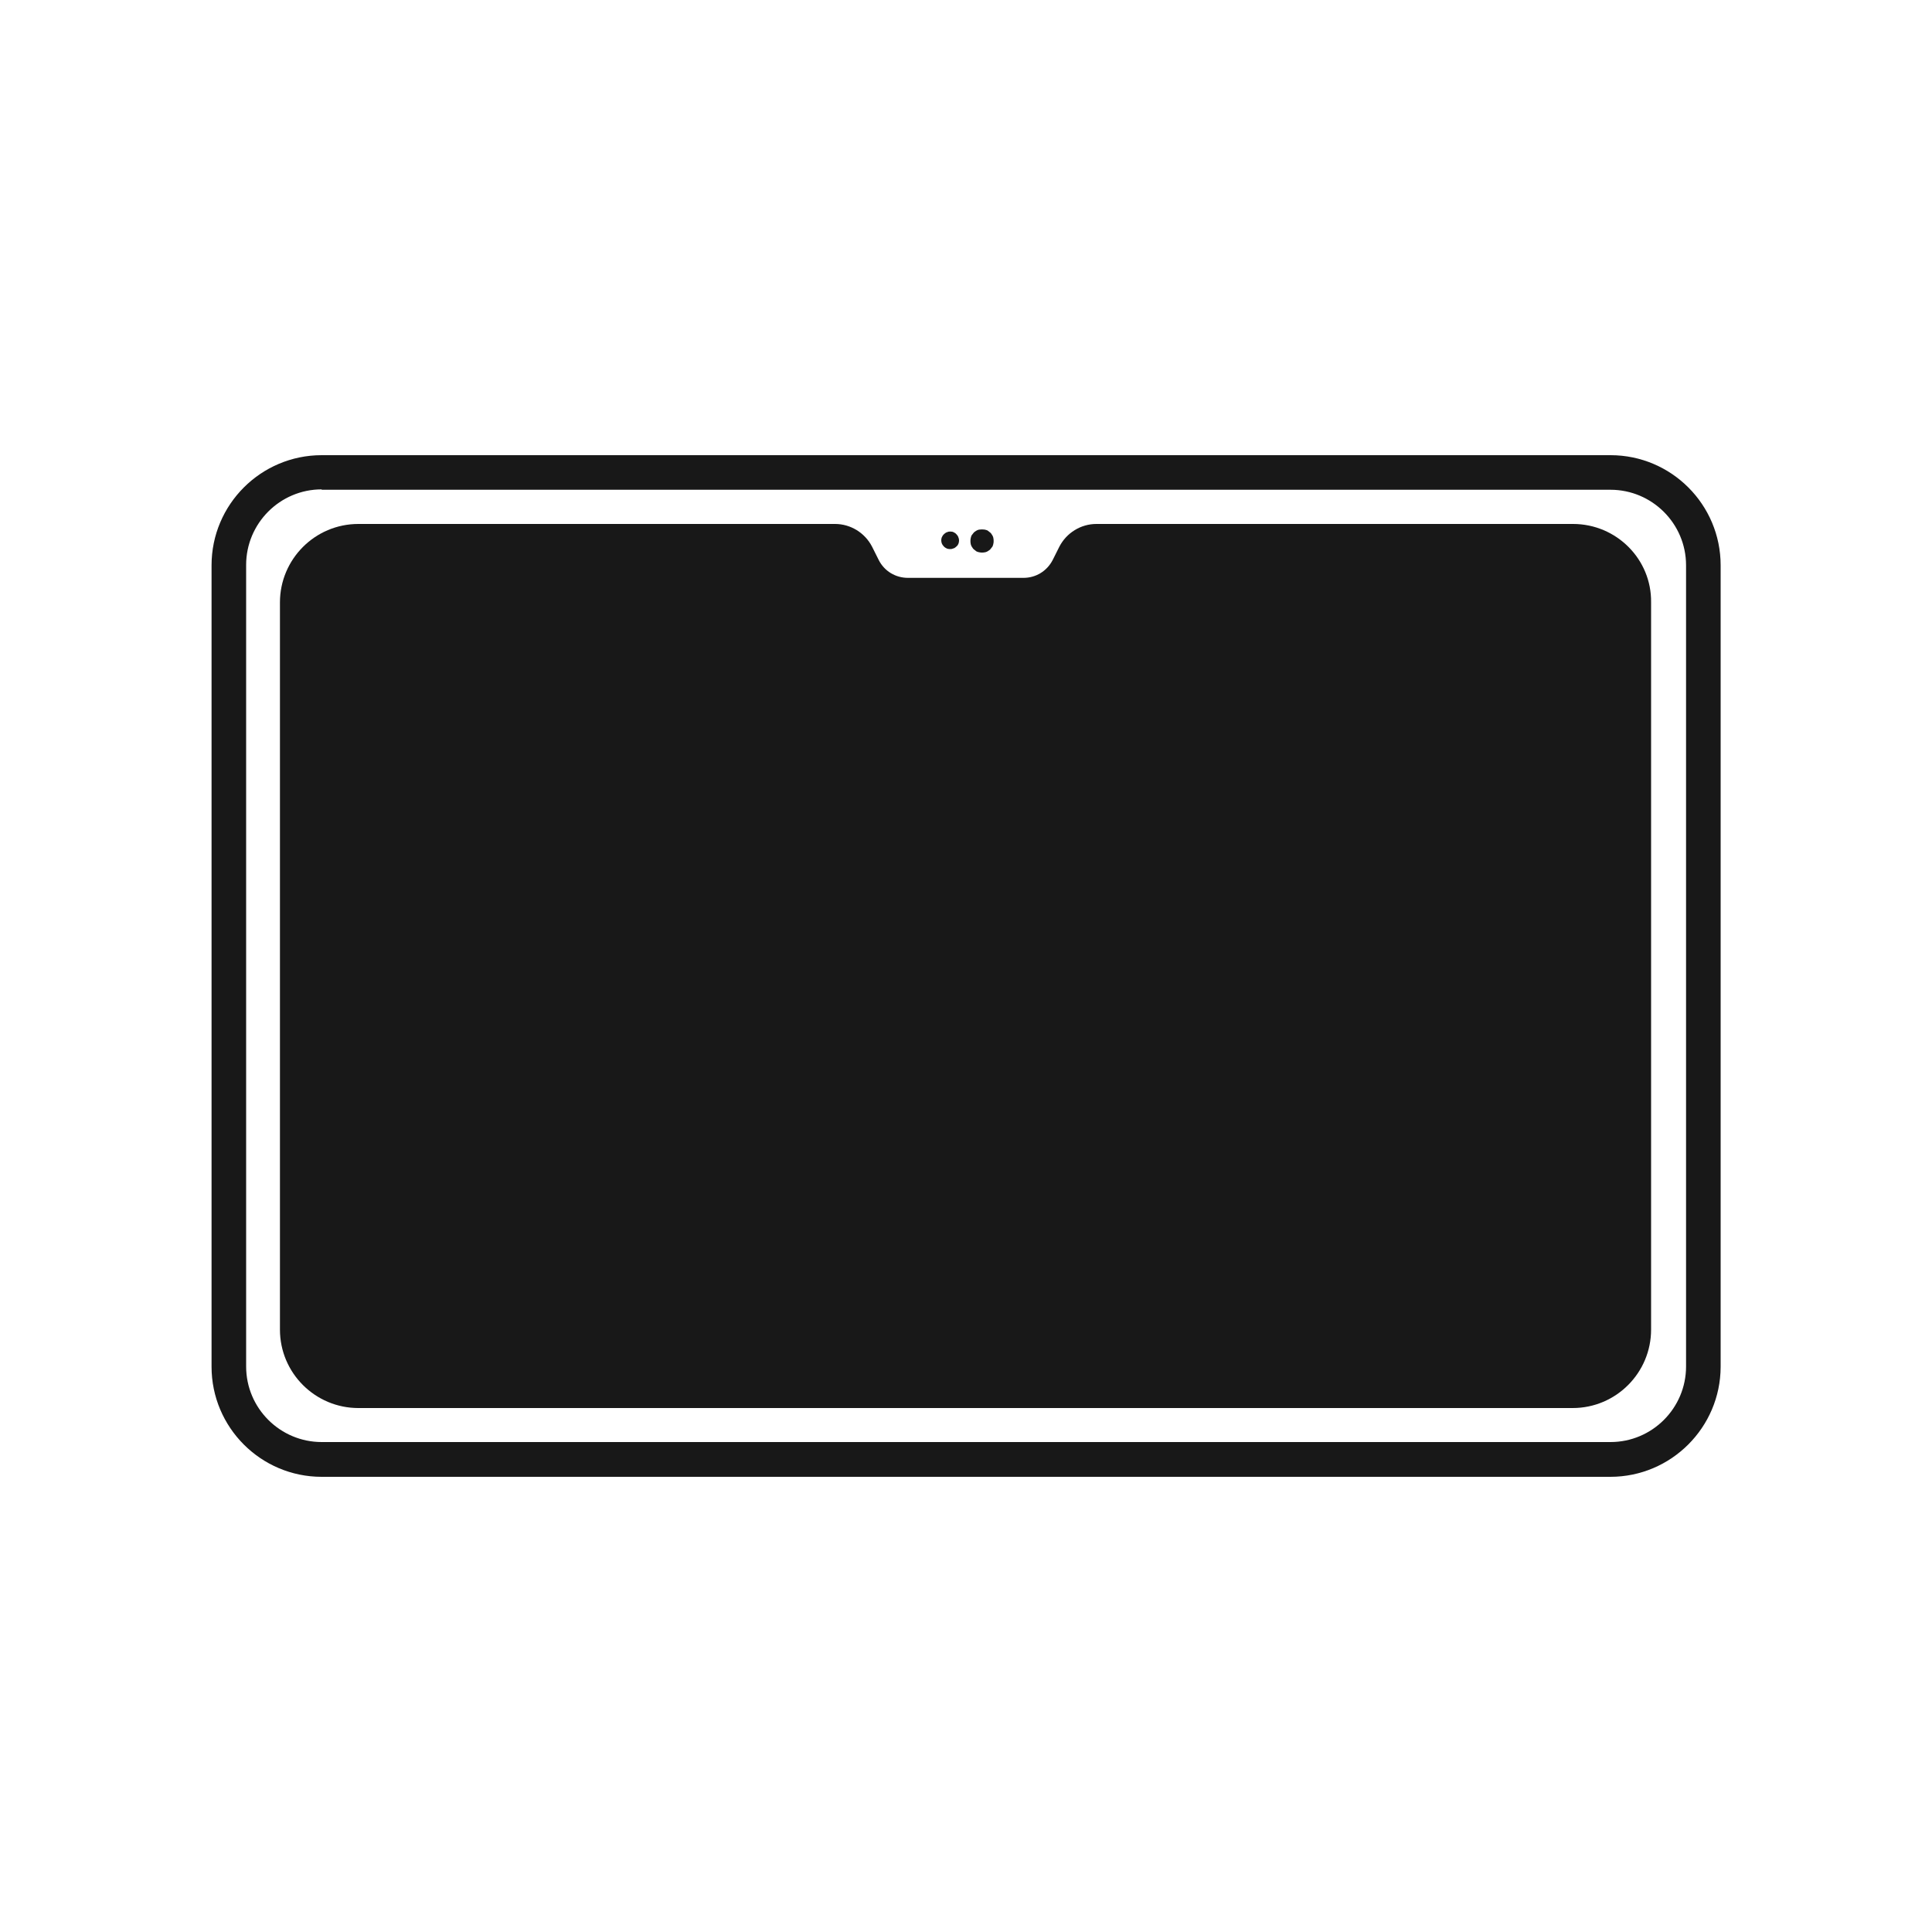 <?xml version="1.0" encoding="utf-8"?>
<!-- Generator: Adobe Illustrator 27.9.0, SVG Export Plug-In . SVG Version: 6.00 Build 0)  -->
<svg version="1.1" id="Layer_1" xmlns="http://www.w3.org/2000/svg" xmlns:xlink="http://www.w3.org/1999/xlink" x="0px" y="0px"
	 viewBox="0 0 1000 1000" style="enable-background:new 0 0 1000 1000;" xml:space="preserve">
<style type="text/css">
	.st0{fill:#181818;}
</style>
<g>
	<g>
		<path class="st0" d="M833.5,764.4H166.5c-31.5,0-57-25.6-57-57V292.6c0-31.5,25.6-57,57-57h667.1c31.5,0,57,25.6,57,57v414.9
			C890.5,738.8,865,764.4,833.5,764.4z M166.5,253.3c-21.6,0-39.1,17.6-39.1,39.1v414.9c0,21.6,17.6,39.1,39.1,39.1h667.1
			c21.6,0,39.1-17.6,39.1-39.1V292.6c0-21.6-17.6-39.1-39.1-39.1H166.5V253.3z"/>
	</g>
	<g>
		<path class="st0" d="M508.3,286c-0.4,0-0.7,0-1.2-0.1c-0.4-0.1-0.7-0.1-1.2-0.3c-0.4-0.1-0.7-0.3-1-0.6c-0.3-0.3-0.6-0.4-0.9-0.7
			s-0.6-0.6-0.7-0.9c-0.3-0.3-0.4-0.7-0.6-1c-0.1-0.4-0.3-0.7-0.3-1.2c-0.1-0.4-0.1-0.7-0.1-1.2s0-0.7,0.1-1.2
			c0.1-0.4,0.1-0.7,0.3-1.2c0.1-0.4,0.3-0.7,0.6-1c0.3-0.3,0.4-0.6,0.7-0.9s0.6-0.6,0.9-0.7c0.3-0.3,0.7-0.4,1-0.6
			c0.4-0.1,0.7-0.3,1.2-0.3c0.7-0.1,1.6-0.1,2.4,0c0.4,0.1,0.7,0.1,1.2,0.3c0.4,0.1,0.7,0.3,1,0.6c0.3,0.3,0.6,0.4,0.9,0.7
			c0.3,0.3,0.6,0.6,0.7,0.9c0.3,0.3,0.4,0.7,0.6,1c0.1,0.4,0.3,0.7,0.3,1.2c0.1,0.4,0.1,0.7,0.1,1.2s0,0.9-0.1,1.2
			c-0.1,0.4-0.1,0.7-0.3,1.2c-0.1,0.4-0.3,0.7-0.6,1s-0.4,0.6-0.7,0.9c-0.3,0.3-0.6,0.6-0.9,0.7c-0.3,0.3-0.7,0.4-1,0.6
			c-0.4,0.1-0.7,0.3-1.2,0.3C509.2,286,508.7,286,508.3,286z"/>
	</g>
	<g>
		<path class="st0" d="M491.7,284.2c-0.3,0-0.6,0-0.9-0.1c-0.3,0-0.6-0.1-0.9-0.3c-0.3-0.1-0.6-0.3-0.7-0.4
			c-0.3-0.1-0.4-0.3-0.7-0.6c-0.9-0.9-1.3-1.9-1.3-3.1c0-0.3,0-0.6,0.1-0.9c0-0.3,0.1-0.6,0.3-0.9c0.1-0.3,0.3-0.6,0.4-0.7
			c0.1-0.3,0.3-0.4,0.6-0.7c0.1-0.1,0.4-0.4,0.7-0.6c0.3-0.1,0.4-0.3,0.7-0.4c0.3-0.1,0.6-0.1,0.9-0.3c0.6-0.1,1.2-0.1,1.8,0
			c0.3,0,0.6,0.1,0.9,0.3c0.3,0.1,0.6,0.3,0.7,0.4c0.3,0.1,0.4,0.3,0.7,0.6c0.1,0.1,0.4,0.4,0.6,0.7c0.1,0.3,0.3,0.4,0.4,0.7
			c0.1,0.3,0.1,0.6,0.3,0.9c0,0.3,0.1,0.6,0.1,0.9c0,1.2-0.4,2.4-1.3,3.1c-0.1,0.1-0.4,0.4-0.7,0.6s-0.4,0.3-0.7,0.4
			c-0.3,0.1-0.6,0.1-0.9,0.3C492.3,284.2,492,284.2,491.7,284.2z"/>
	</g>
	<path class="st0" d="M814.2,271.2H567.5c-8.1,0-15.5,4.6-19.2,11.8l-3.4,6.8c-3,5.8-8.7,9.3-15.2,9.3H470c-6.5,0-12.3-3.5-15.2-9.3
		l-3.4-6.8c-3.7-7.2-11.1-11.8-19.2-11.8H185.5c-22.5,0-40.6,18.3-40.6,40.6v376.4c0,22.5,18.3,40.6,40.6,40.6H814
		c22.5,0,40.6-18.3,40.6-40.6V311.8C854.9,289.4,836.6,271.2,814.2,271.2z"/>
</g>
</svg>

